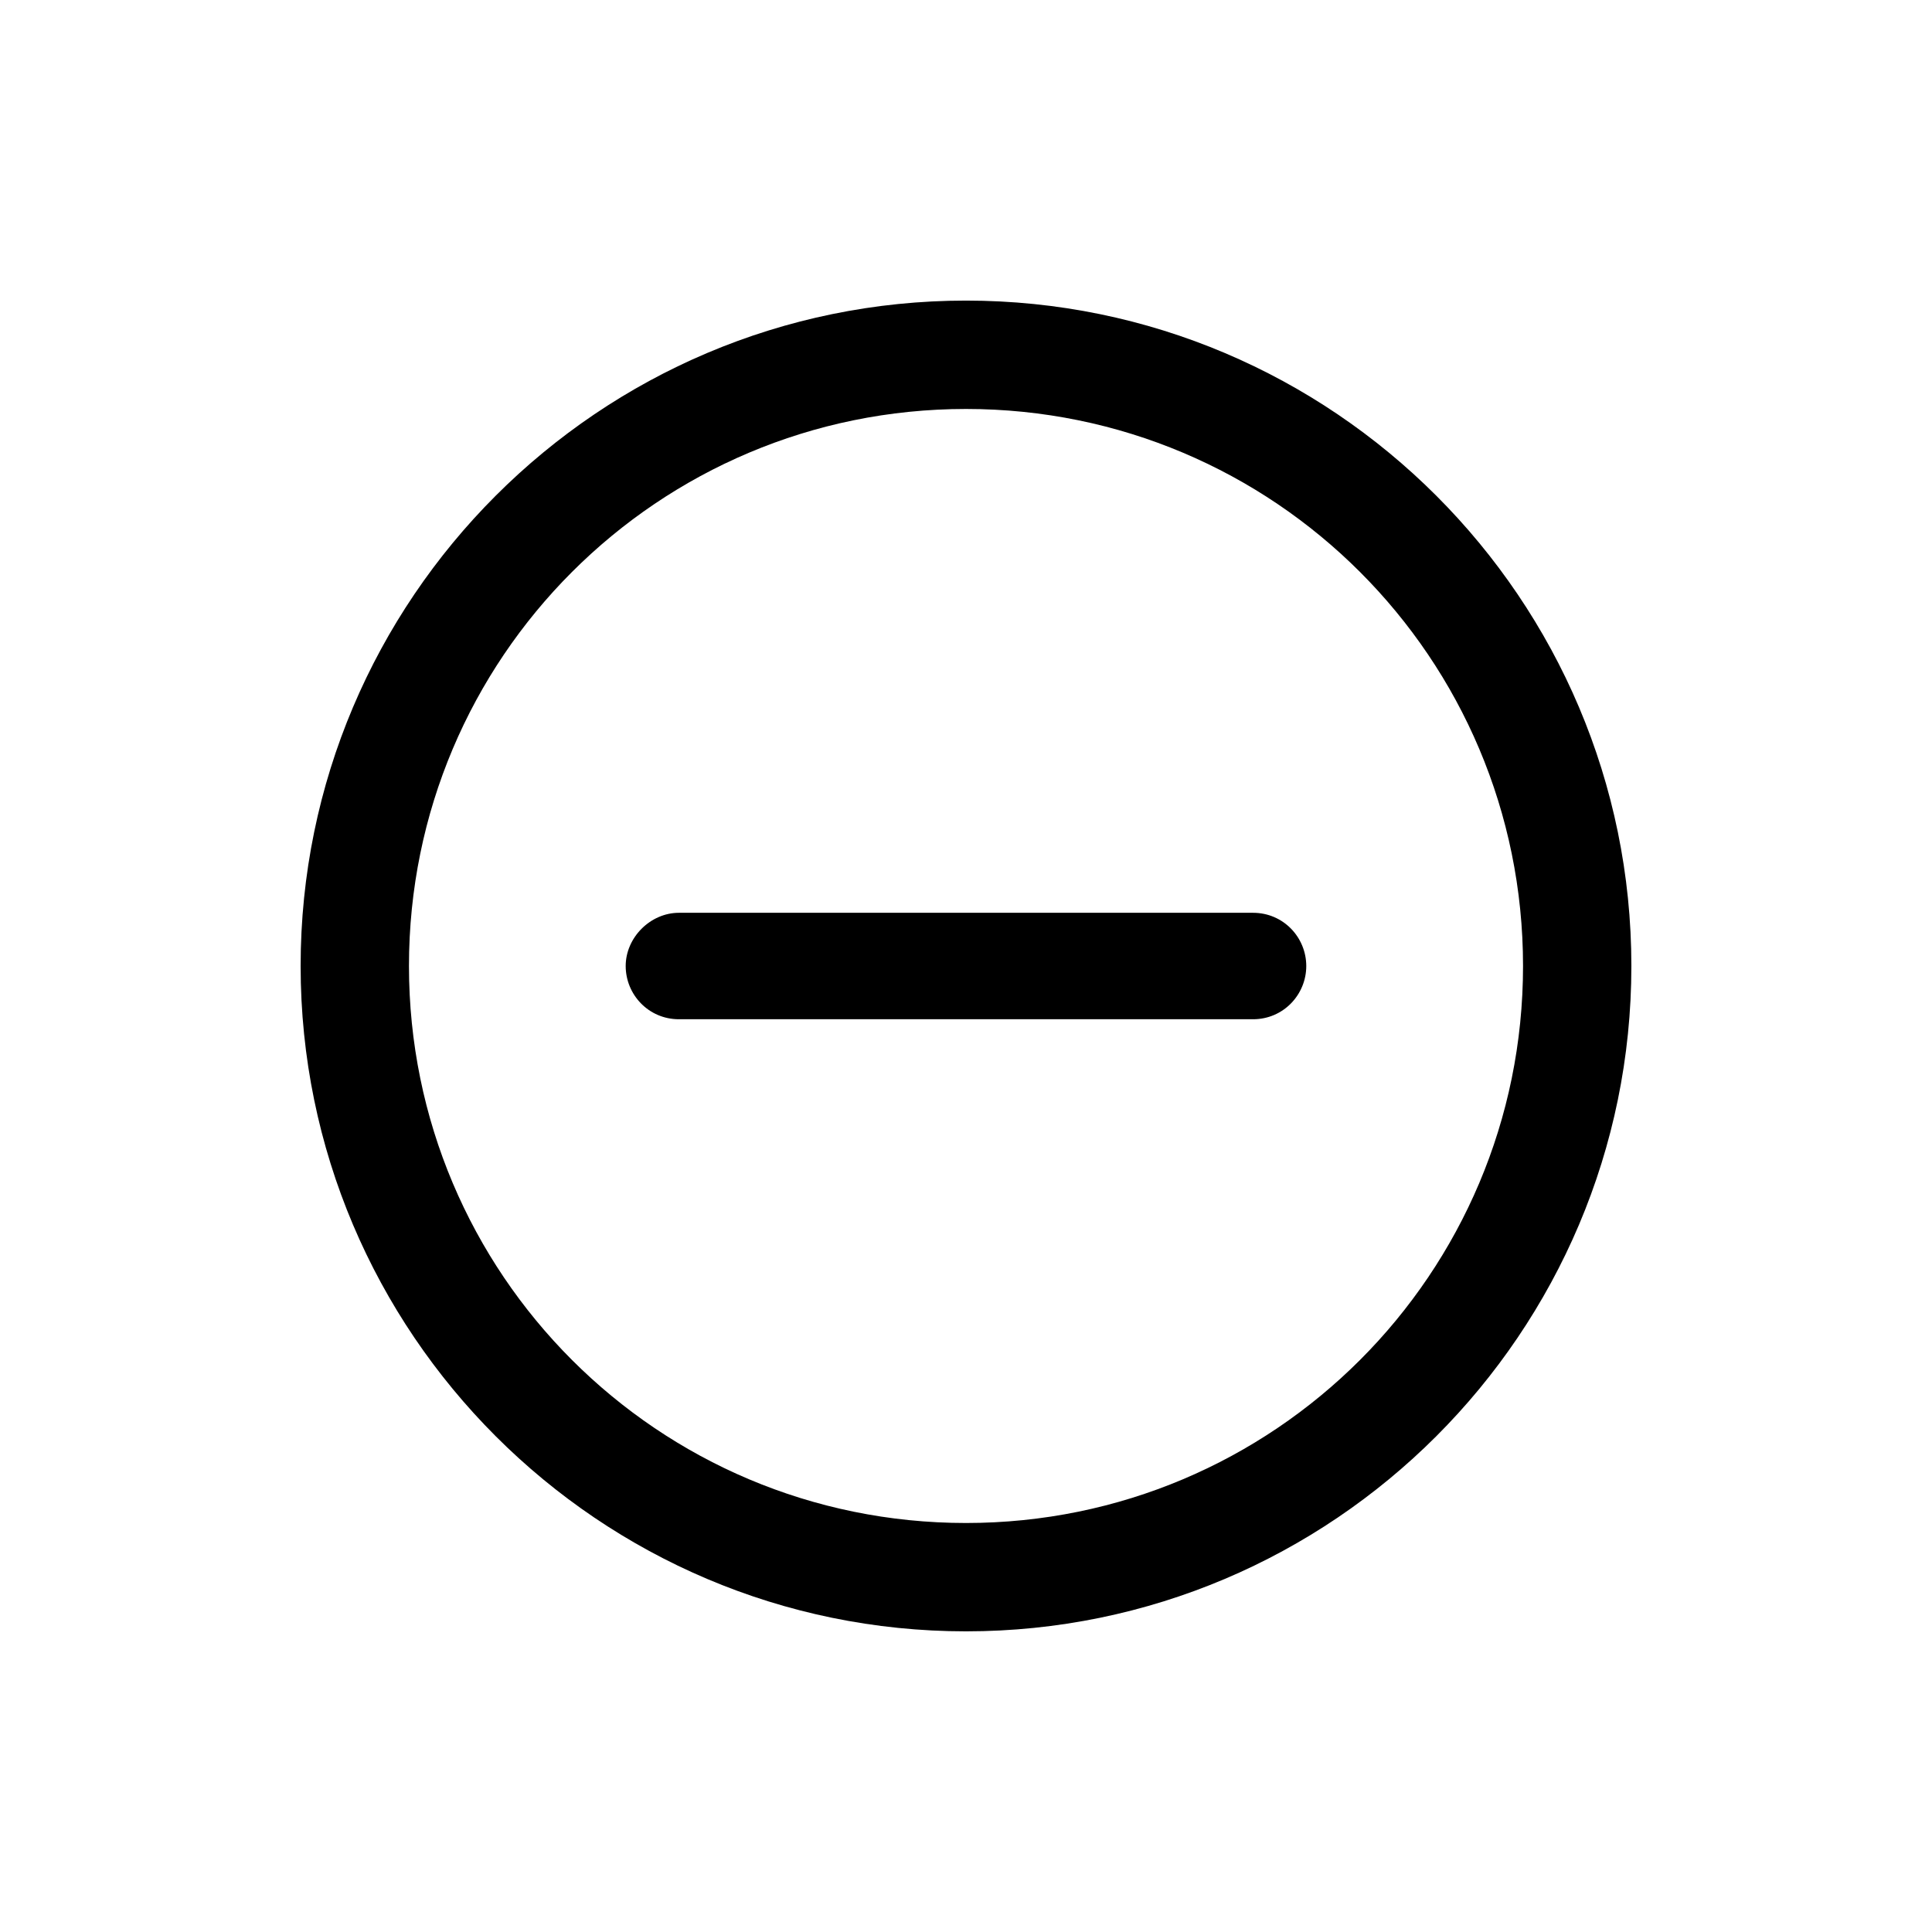 <?xml version="1.0" encoding="UTF-8"?>
<!-- Uploaded to: SVG Repo, www.svgrepo.com, Generator: SVG Repo Mixer Tools -->
<svg fill="#000000" width="800px" height="800px" version="1.1" viewBox="144 144 512 512" xmlns="http://www.w3.org/2000/svg">
 <g>
  <path d="m400 252.38c81.617 0 147.62 66 147.62 147.62-0.004 81.617-66 147.61-147.62 147.61s-147.62-66-147.62-147.62c0-81.613 66-147.61 147.62-147.61m0-28.719c-97.234 0-176.33 79.098-176.33 176.33s79.098 176.33 176.33 176.33 176.33-79.098 176.33-176.33-79.098-176.33-176.33-176.33z"/>
  <path d="m476.07 414.11h-152.15c-8.062 0-14.105-6.551-14.105-14.105 0-7.559 6.551-14.105 14.105-14.105h152.15c8.062 0 14.105 6.551 14.105 14.105s-6.047 14.105-14.105 14.105z"/>
 </g>
</svg>